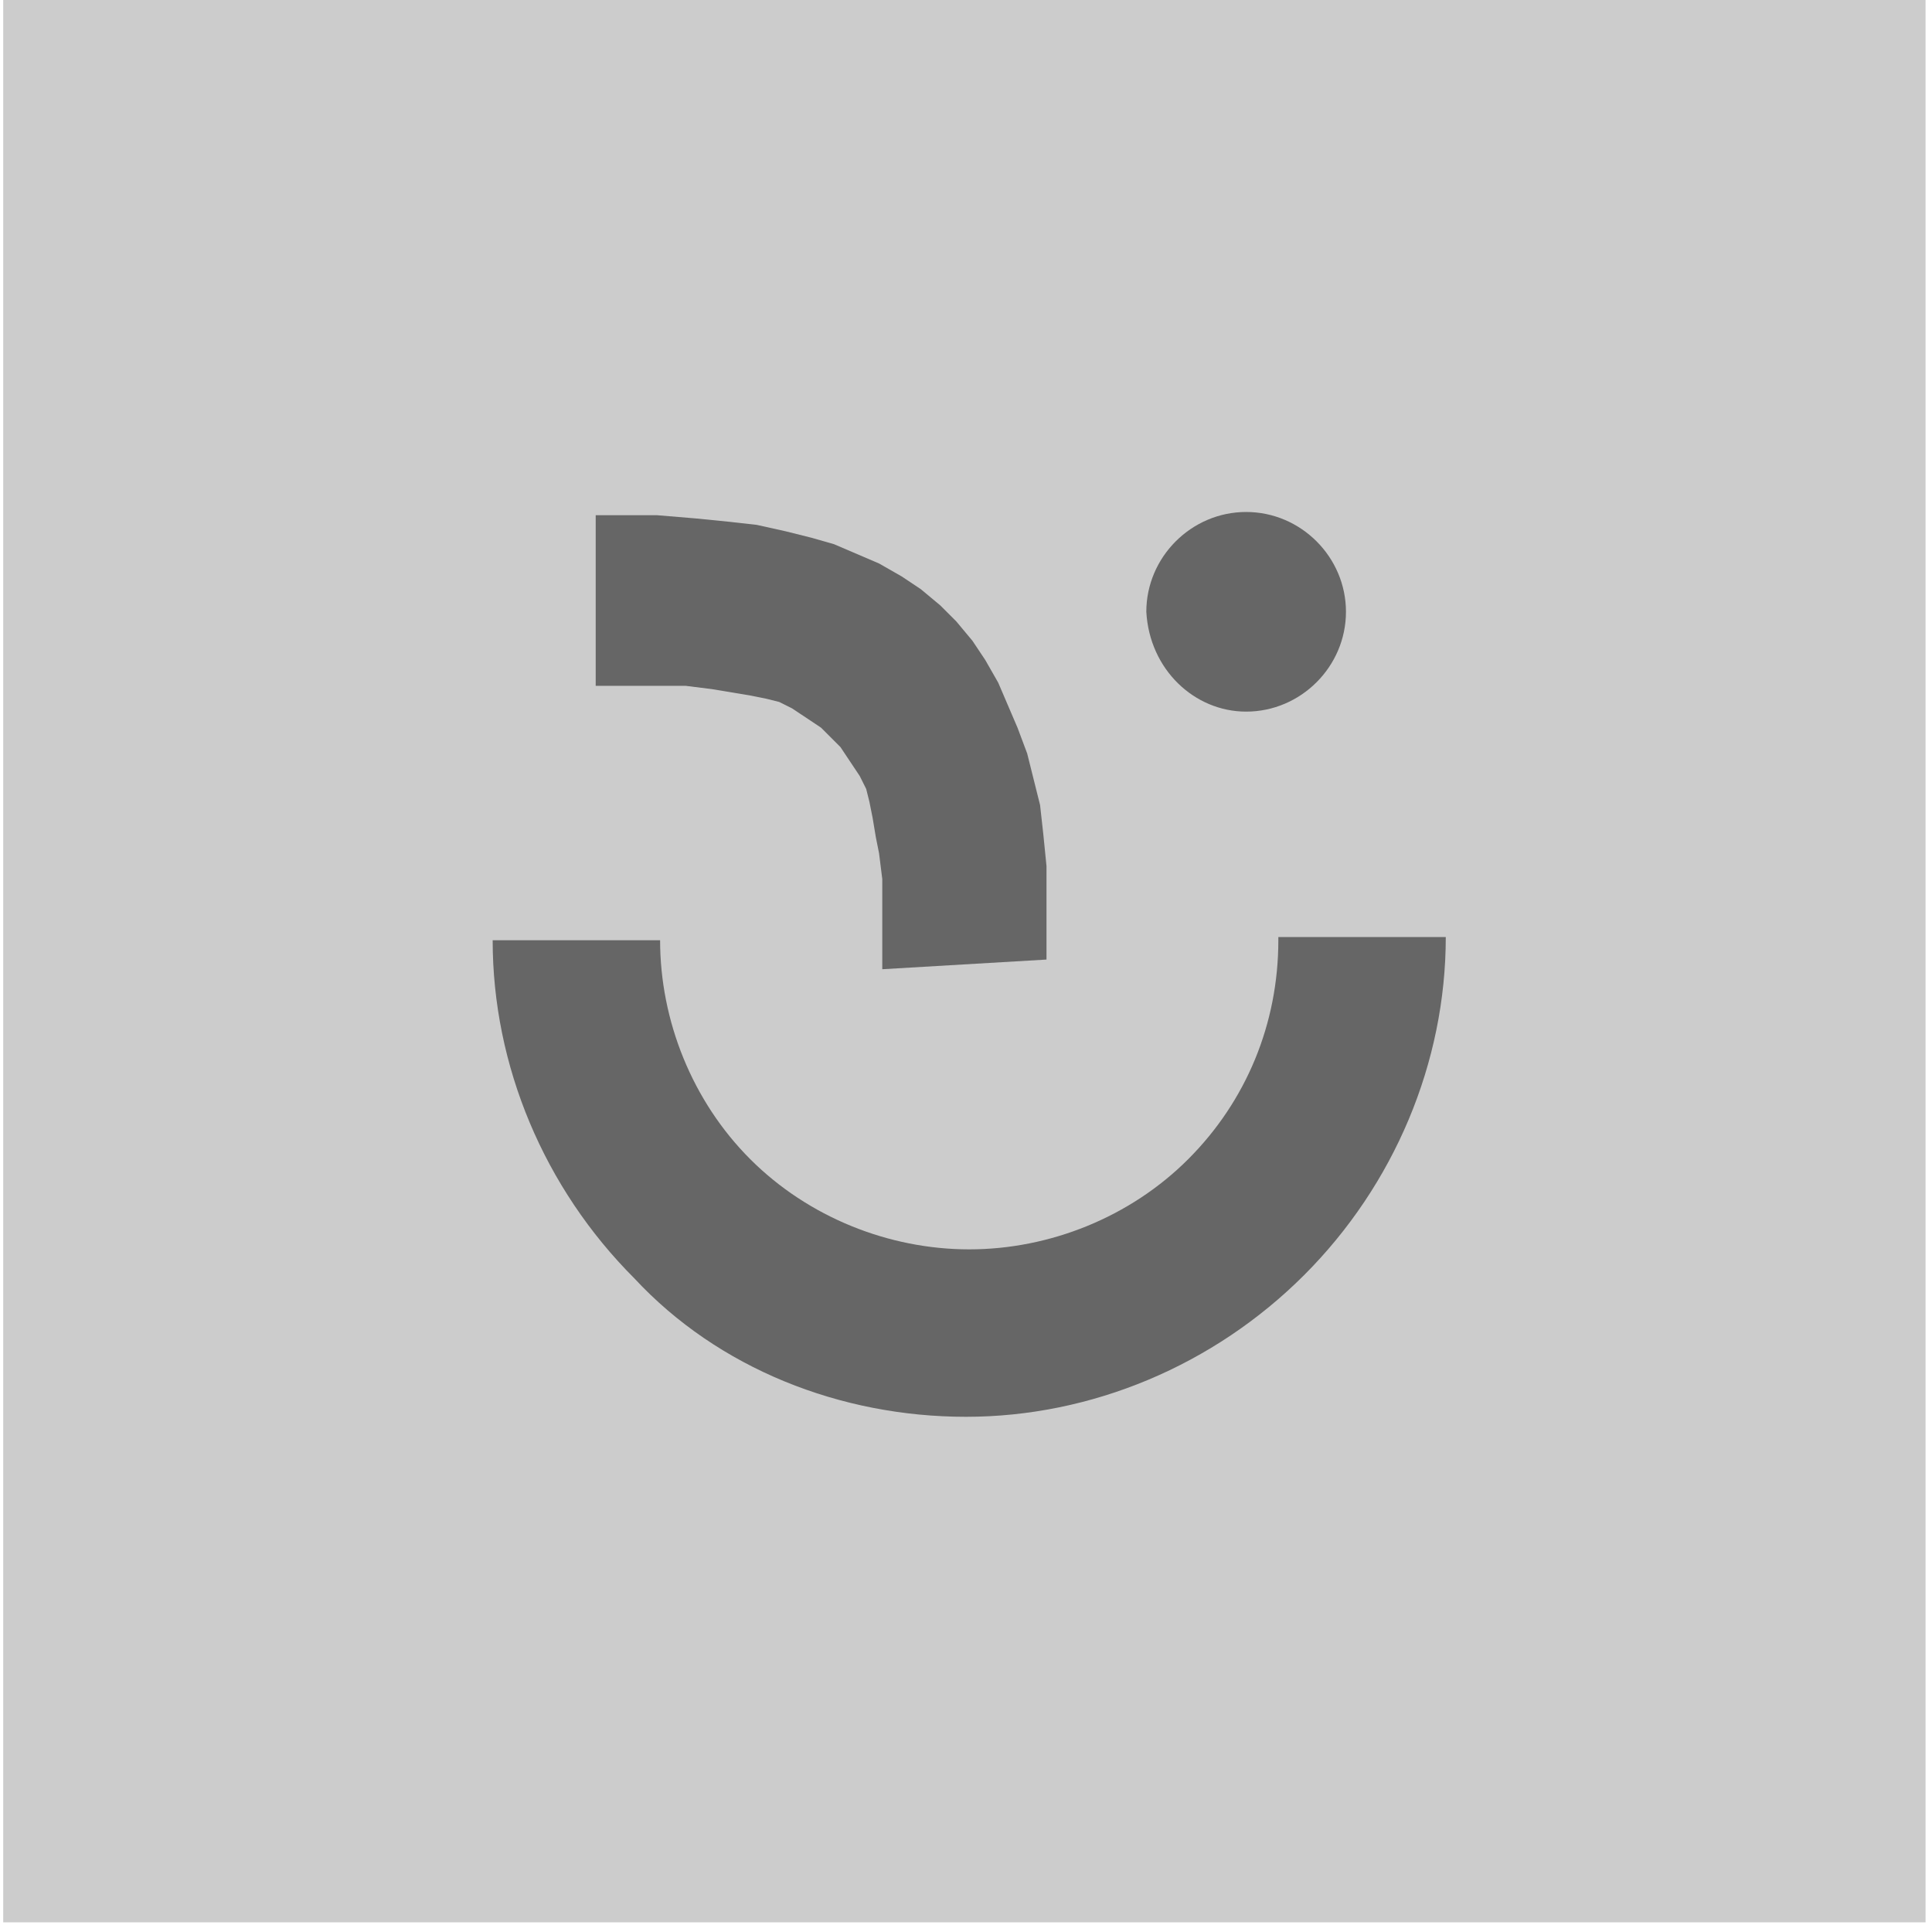 <?xml version="1.0" encoding="utf-8"?>
<!-- Generator: Adobe Illustrator 23.1.0, SVG Export Plug-In . SVG Version: 6.00 Build 0)  -->
<svg version="1.1" id="Capa_1" xmlns="http://www.w3.org/2000/svg" xmlns:xlink="http://www.w3.org/1999/xlink" x="0px" y="0px"
	 viewBox="0 0 60 60" style="enable-background:new 0 0 60 60;" xml:space="preserve">
<style type="text/css">
	.st0{fill:#CCCCCC;}
	.st1{fill:#666666;}
</style>
<rect x="0.1" class="st0" width="59.7" height="59.7"/>
<path class="st1" d="M39.7,29.2c0,2.6-1,5-2.8,6.8c-1.8,1.8-4.3,2.8-6.8,2.8s-5-1-6.8-2.8c-1.8-1.8-2.8-4.3-2.8-6.8h-5.2
	c0,3.9,1.6,7.7,4.4,10.5C22.3,42.5,26.1,44,30,44c3.9,0,7.7-1.6,10.5-4.4c2.8-2.8,4.4-6.6,4.4-10.5H39.7z"/>
<path class="st1" d="M38.7,22.1c1.7,0,3.1-1.4,3.1-3.1c0-1.7-1.4-3.1-3.1-3.1c-1.7,0-3.1,1.4-3.1,3.1C35.7,20.8,37.1,22.1,38.7,22.1
	z"/>
<path class="st1" d="M27.4,30.1l0-1.8l0-1l-0.1-0.8L27.2,26l-0.1-0.6L27,24.9l-0.1-0.4l-0.2-0.4l-0.2-0.3l-0.2-0.3l-0.2-0.3L25.9,23
	l-0.2-0.2l-0.2-0.2l-0.3-0.2l-0.3-0.2L24.6,22l-0.4-0.2l-0.4-0.1l-0.5-0.1l-0.6-0.1l-0.6-0.1l-0.8-0.1l-1,0l-1.8,0l0-5.3l1.9,0
	l1.2,0.1l1,0.1l0.9,0.1l0.9,0.2l0.8,0.2l0.7,0.2l0.7,0.3l0.7,0.3l0.7,0.4l0.6,0.4l0.6,0.5l0.5,0.5l0.5,0.6l0.4,0.6l0.4,0.7l0.3,0.7
	l0.3,0.7l0.3,0.8l0.2,0.8l0.2,0.8l0.1,0.9l0.1,1l0,1.1l0,1.8L27.4,30.1z"/>
</svg>
